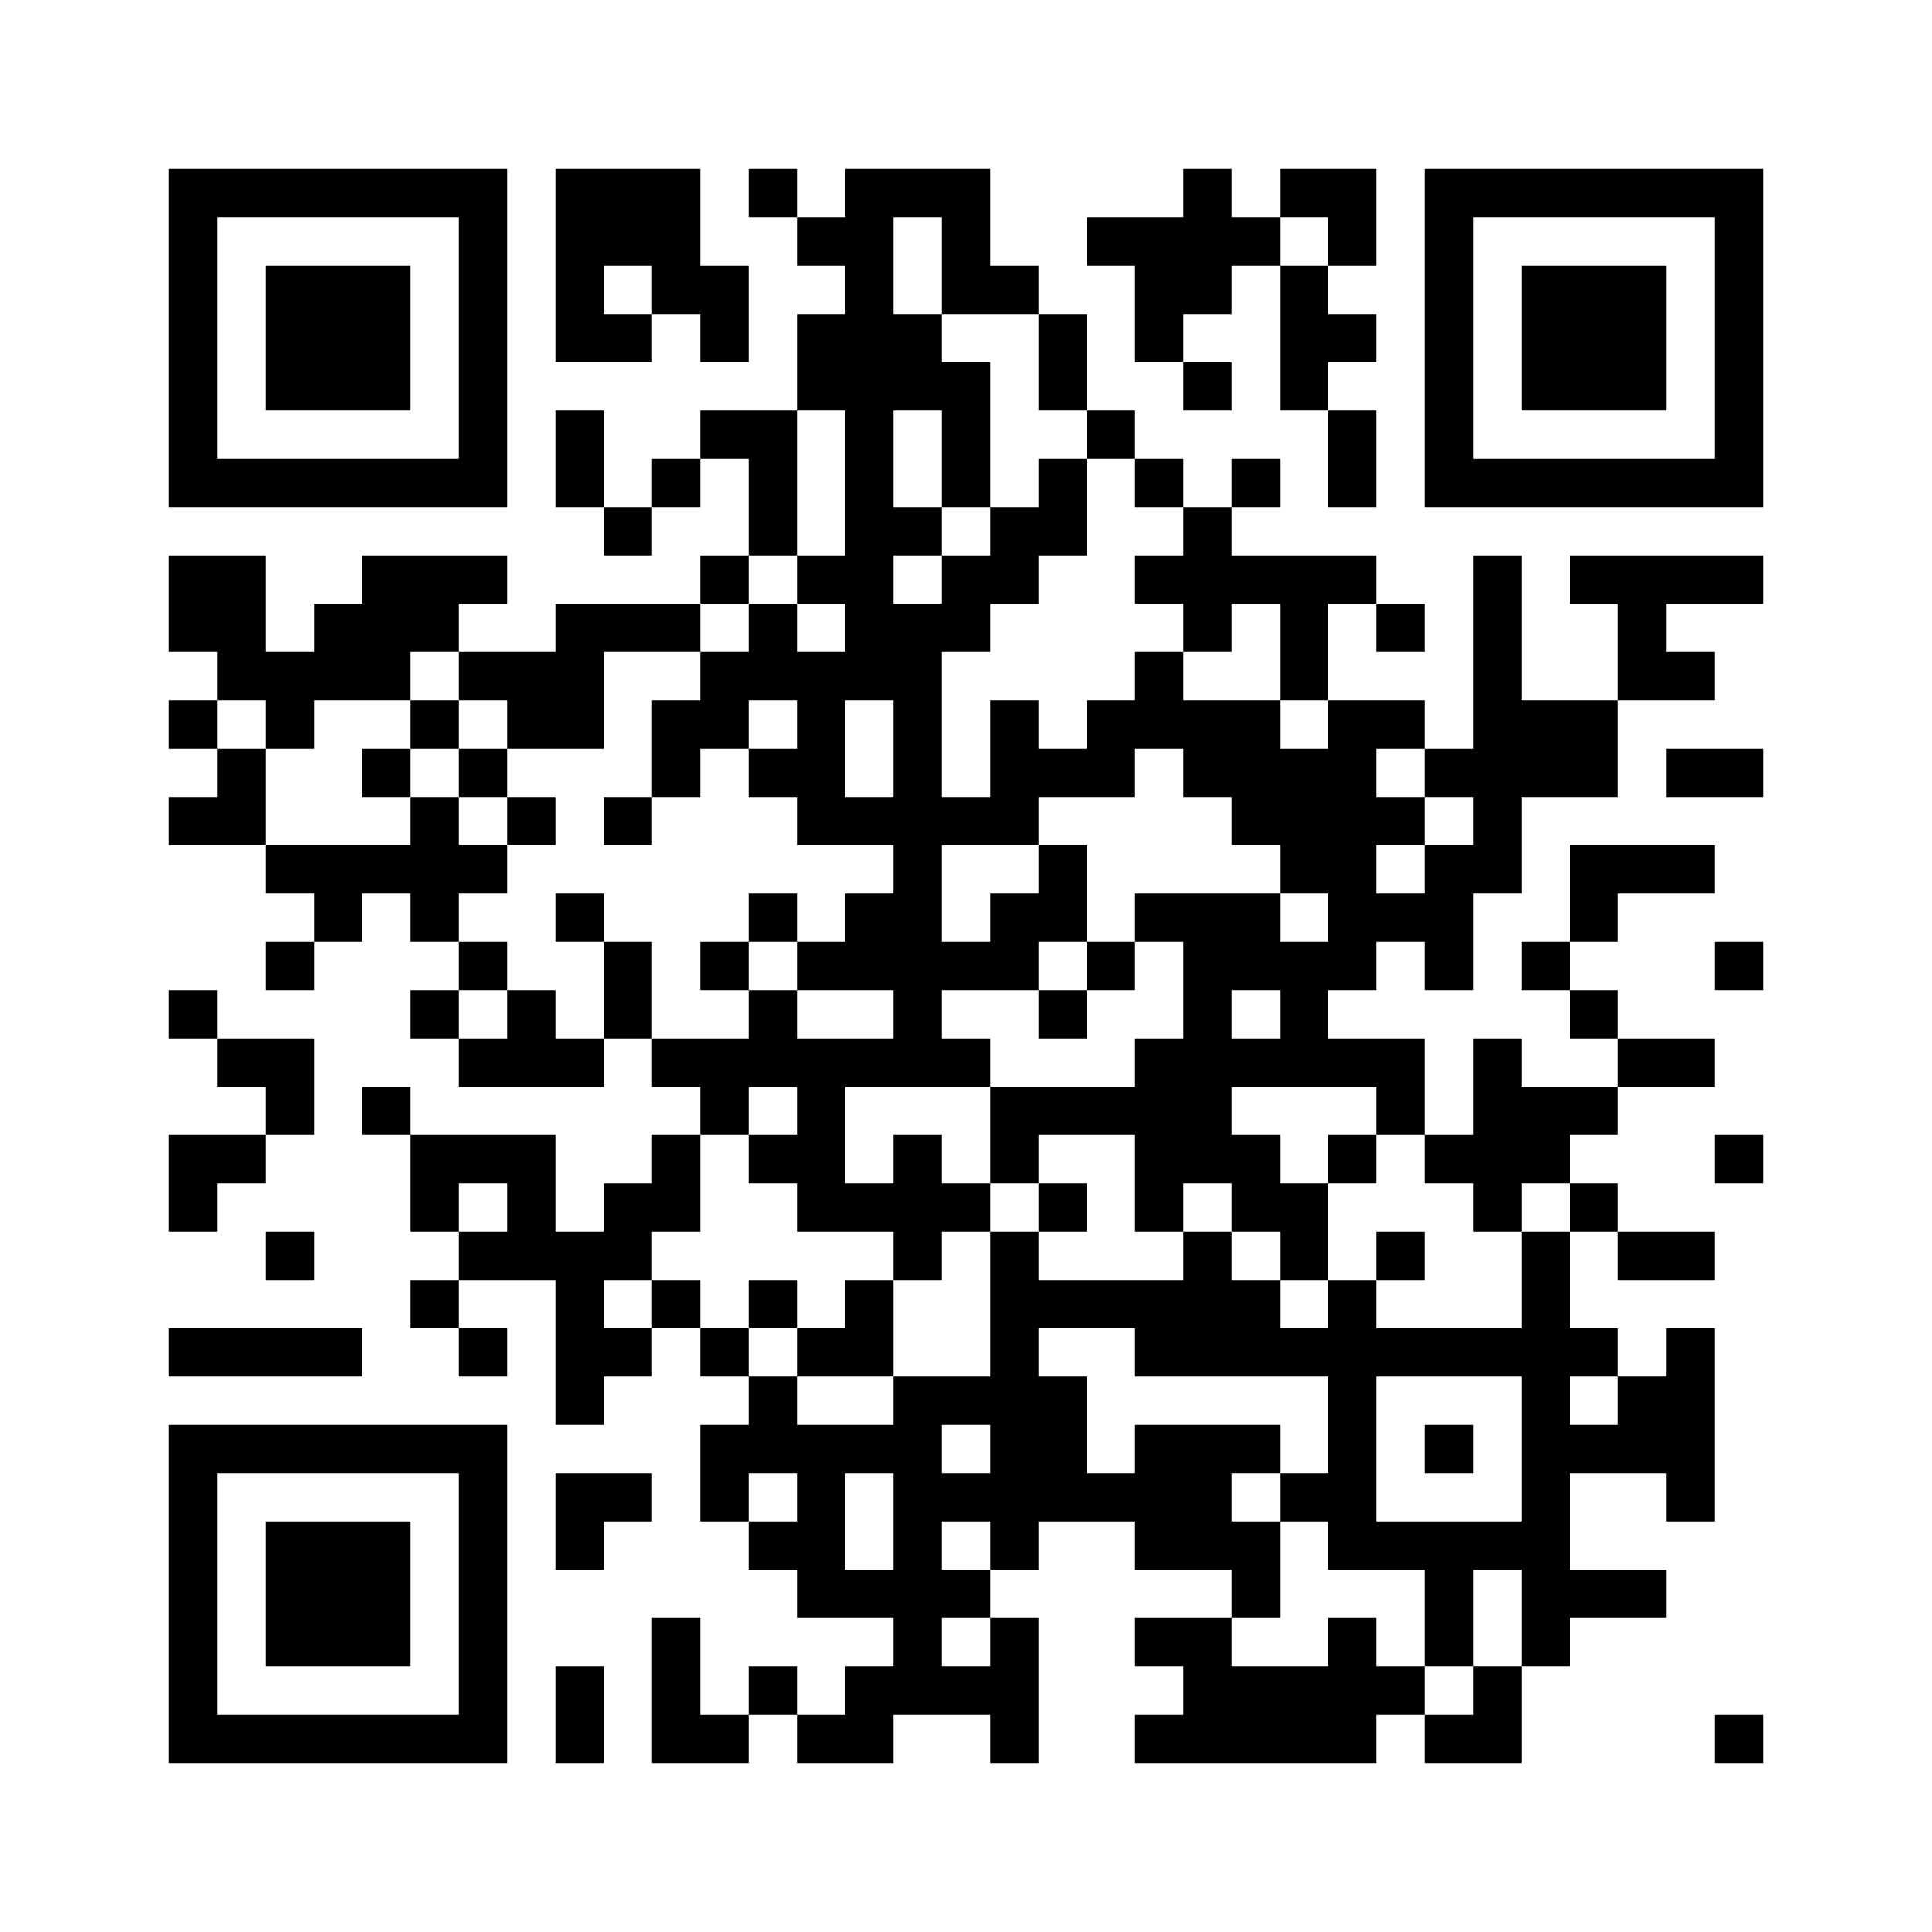 <?xml version="1.0" standalone="no"?>
<!DOCTYPE svg PUBLIC "-//W3C//DTD SVG 20010904//EN"
 "http://www.w3.org/TR/2001/REC-SVG-20010904/DTD/svg10.dtd">
<svg version="1.0" xmlns="http://www.w3.org/2000/svg"
 width="320pt" height="320pt" viewBox="0 0 320 320"
 preserveAspectRatio="xMidYMid meet">
<g><rect x="0" y="0" width="320" height="320" fill="#ffffff" />
<g transform="translate(0,320) scale(0.05,-0.05)"
fill="#000000" stroke="none">
<path d="M560 5280 l0 -560 560 0 560 0 0 560 0 560 -560 0 -560 0 0 -560z
m960 0 l0 -400 -400 0 -400 0 0 400 0 400 400 0 400 0 0 -400z"/>
<path d="M880 5280 l0 -240 240 0 240 0 0 240 0 240 -240 0 -240 0 0 -240z"/>
<path d="M1840 5520 l0 -320 160 0 160 0 0 80 0 80 80 0 80 0 0 -80 0 -80 80
0 80 0 0 160 0 160 -80 0 -80 0 0 160 0 160 -240 0 -240 0 0 -320z m320 -80
l0 -80 -80 0 -80 0 0 80 0 80 80 0 80 0 0 -80z"/>
<path d="M2480 5760 l0 -80 80 0 80 0 0 -80 0 -80 80 0 80 0 0 -80 0 -80 -80
0 -80 0 0 -160 0 -160 -160 0 -160 0 0 -80 0 -80 -80 0 -80 0 0 -80 0 -80 -80
0 -80 0 0 160 0 160 -80 0 -80 0 0 -160 0 -160 80 0 80 0 0 -80 0 -80 80 0 80
0 0 80 0 80 80 0 80 0 0 80 0 80 80 0 80 0 0 -160 0 -160 -80 0 -80 0 0 -80 0
-80 -240 0 -240 0 0 -80 0 -80 -160 0 -160 0 0 80 0 80 80 0 80 0 0 80 0 80
-240 0 -240 0 0 -80 0 -80 -80 0 -80 0 0 -80 0 -80 -80 0 -80 0 0 160 0 160
-160 0 -160 0 0 -160 0 -160 80 0 80 0 0 -80 0 -80 -80 0 -80 0 0 -80 0 -80
80 0 80 0 0 -80 0 -80 -80 0 -80 0 0 -80 0 -80 160 0 160 0 0 -80 0 -80 80 0
80 0 0 -80 0 -80 -80 0 -80 0 0 -80 0 -80 80 0 80 0 0 80 0 80 80 0 80 0 0 80
0 80 80 0 80 0 0 -80 0 -80 80 0 80 0 0 -80 0 -80 -80 0 -80 0 0 -80 0 -80 80
0 80 0 0 -80 0 -80 240 0 240 0 0 80 0 80 80 0 80 0 0 -80 0 -80 80 0 80 0 0
-80 0 -80 -80 0 -80 0 0 -80 0 -80 -80 0 -80 0 0 -80 0 -80 -80 0 -80 0 0 160
0 160 -240 0 -240 0 0 80 0 80 -80 0 -80 0 0 -80 0 -80 80 0 80 0 0 -160 0
-160 80 0 80 0 0 -80 0 -80 -80 0 -80 0 0 -80 0 -80 80 0 80 0 0 -80 0 -80 80
0 80 0 0 80 0 80 -80 0 -80 0 0 80 0 80 160 0 160 0 0 -240 0 -240 80 0 80 0
0 80 0 80 80 0 80 0 0 80 0 80 80 0 80 0 0 -80 0 -80 80 0 80 0 0 -80 0 -80
-80 0 -80 0 0 -160 0 -160 80 0 80 0 0 -80 0 -80 80 0 80 0 0 -80 0 -80 160 0
160 0 0 -80 0 -80 -80 0 -80 0 0 -80 0 -80 -80 0 -80 0 0 80 0 80 -80 0 -80 0
0 -80 0 -80 -80 0 -80 0 0 160 0 160 -80 0 -80 0 0 -240 0 -240 160 0 160 0 0
80 0 80 80 0 80 0 0 -80 0 -80 160 0 160 0 0 80 0 80 160 0 160 0 0 -80 0 -80
80 0 80 0 0 240 0 240 -80 0 -80 0 0 80 0 80 80 0 80 0 0 80 0 80 160 0 160 0
0 -80 0 -80 160 0 160 0 0 -80 0 -80 -160 0 -160 0 0 -80 0 -80 80 0 80 0 0
-80 0 -80 -80 0 -80 0 0 -80 0 -80 400 0 400 0 0 80 0 80 80 0 80 0 0 -80 0
-80 160 0 160 0 0 160 0 160 80 0 80 0 0 80 0 80 160 0 160 0 0 80 0 80 -160
0 -160 0 0 160 0 160 160 0 160 0 0 -80 0 -80 80 0 80 0 0 320 0 320 -80 0
-80 0 0 -80 0 -80 -80 0 -80 0 0 80 0 80 -80 0 -80 0 0 160 0 160 80 0 80 0 0
-80 0 -80 160 0 160 0 0 80 0 80 -160 0 -160 0 0 80 0 80 -80 0 -80 0 0 80 0
80 80 0 80 0 0 80 0 80 160 0 160 0 0 80 0 80 -160 0 -160 0 0 80 0 80 -80 0
-80 0 0 80 0 80 80 0 80 0 0 80 0 80 160 0 160 0 0 80 0 80 -240 0 -240 0 0
-160 0 -160 -80 0 -80 0 0 -80 0 -80 80 0 80 0 0 -80 0 -80 80 0 80 0 0 -80 0
-80 -160 0 -160 0 0 80 0 80 -80 0 -80 0 0 -160 0 -160 -80 0 -80 0 0 160 0
160 -160 0 -160 0 0 80 0 80 80 0 80 0 0 80 0 80 80 0 80 0 0 -80 0 -80 80 0
80 0 0 160 0 160 80 0 80 0 0 160 0 160 160 0 160 0 0 160 0 160 160 0 160 0
0 80 0 80 -80 0 -80 0 0 80 0 80 160 0 160 0 0 80 0 80 -320 0 -320 0 0 -80 0
-80 80 0 80 0 0 -160 0 -160 -160 0 -160 0 0 240 0 240 -80 0 -80 0 0 -320 0
-320 -80 0 -80 0 0 80 0 80 -160 0 -160 0 0 160 0 160 80 0 80 0 0 -80 0 -80
80 0 80 0 0 80 0 80 -80 0 -80 0 0 80 0 80 -240 0 -240 0 0 80 0 80 80 0 80 0
0 80 0 80 -80 0 -80 0 0 -80 0 -80 -80 0 -80 0 0 80 0 80 -80 0 -80 0 0 80 0
80 -80 0 -80 0 0 160 0 160 -80 0 -80 0 0 80 0 80 -80 0 -80 0 0 160 0 160
-240 0 -240 0 0 -80 0 -80 -80 0 -80 0 0 80 0 80 -80 0 -80 0 0 -80z m640
-240 l0 -160 160 0 160 0 0 -160 0 -160 80 0 80 0 0 -80 0 -80 80 0 80 0 0
-80 0 -80 80 0 80 0 0 -80 0 -80 -80 0 -80 0 0 -80 0 -80 80 0 80 0 0 -80 0
-80 80 0 80 0 0 80 0 80 80 0 80 0 0 -160 0 -160 80 0 80 0 0 -80 0 -80 -80 0
-80 0 0 80 0 80 -160 0 -160 0 0 80 0 80 -80 0 -80 0 0 -80 0 -80 -80 0 -80 0
0 -80 0 -80 -80 0 -80 0 0 80 0 80 -80 0 -80 0 0 -160 0 -160 -80 0 -80 0 0
240 0 240 80 0 80 0 0 80 0 80 80 0 80 0 0 80 0 80 80 0 80 0 0 160 0 160 -80
0 -80 0 0 -80 0 -80 -80 0 -80 0 0 -80 0 -80 -80 0 -80 0 0 -80 0 -80 -80 0
-80 0 0 80 0 80 80 0 80 0 0 80 0 80 -80 0 -80 0 0 160 0 160 80 0 80 0 0
-160 0 -160 80 0 80 0 0 240 0 240 -80 0 -80 0 0 80 0 80 -80 0 -80 0 0 160 0
160 80 0 80 0 0 -160z m-320 -720 l0 -240 -80 0 -80 0 0 -80 0 -80 80 0 80 0
0 -80 0 -80 -80 0 -80 0 0 80 0 80 -80 0 -80 0 0 -80 0 -80 -80 0 -80 0 0 -80
0 -80 -80 0 -80 0 0 -160 0 -160 80 0 80 0 0 80 0 80 80 0 80 0 0 80 0 80 80
0 80 0 0 -80 0 -80 -80 0 -80 0 0 -80 0 -80 80 0 80 0 0 -80 0 -80 160 0 160
0 0 -80 0 -80 -80 0 -80 0 0 -80 0 -80 -80 0 -80 0 0 -80 0 -80 160 0 160 0 0
-80 0 -80 -160 0 -160 0 0 80 0 80 -80 0 -80 0 0 -80 0 -80 -160 0 -160 0 0
160 0 160 -80 0 -80 0 0 -160 0 -160 -80 0 -80 0 0 80 0 80 -80 0 -80 0 0 -80
0 -80 -80 0 -80 0 0 80 0 80 80 0 80 0 0 80 0 80 -80 0 -80 0 0 80 0 80 80 0
80 0 0 80 0 80 -80 0 -80 0 0 80 0 80 -80 0 -80 0 0 -80 0 -80 -240 0 -240 0
0 160 0 160 -80 0 -80 0 0 80 0 80 80 0 80 0 0 -80 0 -80 80 0 80 0 0 80 0 80
160 0 160 0 0 80 0 80 80 0 80 0 0 -80 0 -80 80 0 80 0 0 -80 0 -80 160 0 160
0 0 160 0 160 160 0 160 0 0 80 0 80 80 0 80 0 0 80 0 80 80 0 80 0 0 240 0
240 80 0 80 0 0 -240z m160 -880 l0 -160 -80 0 -80 0 0 160 0 160 80 0 80 0 0
-160z m960 -80 l0 -80 80 0 80 0 0 -80 0 -80 80 0 80 0 0 -80 0 -80 80 0 80 0
0 -80 0 -80 -80 0 -80 0 0 80 0 80 -240 0 -240 0 0 -80 0 -80 80 0 80 0 0
-160 0 -160 -80 0 -80 0 0 -80 0 -80 -240 0 -240 0 0 -160 0 -160 80 0 80 0 0
80 0 80 160 0 160 0 0 -160 0 -160 80 0 80 0 0 80 0 80 80 0 80 0 0 -80 0 -80
80 0 80 0 0 -80 0 -80 80 0 80 0 0 160 0 160 -80 0 -80 0 0 80 0 80 -80 0 -80
0 0 80 0 80 240 0 240 0 0 -80 0 -80 80 0 80 0 0 -80 0 -80 80 0 80 0 0 -80 0
-80 80 0 80 0 0 80 0 80 80 0 80 0 0 -80 0 -80 -80 0 -80 0 0 -160 0 -160
-240 0 -240 0 0 80 0 80 -80 0 -80 0 0 -80 0 -80 -80 0 -80 0 0 80 0 80 -80 0
-80 0 0 80 0 80 -80 0 -80 0 0 -80 0 -80 -240 0 -240 0 0 80 0 80 -80 0 -80 0
0 -240 0 -240 -160 0 -160 0 0 -80 0 -80 -160 0 -160 0 0 80 0 80 -80 0 -80 0
0 80 0 80 -80 0 -80 0 0 80 0 80 -80 0 -80 0 0 -80 0 -80 -80 0 -80 0 0 80 0
80 80 0 80 0 0 80 0 80 80 0 80 0 0 160 0 160 80 0 80 0 0 80 0 80 80 0 80 0
0 -80 0 -80 -80 0 -80 0 0 -80 0 -80 80 0 80 0 0 -80 0 -80 160 0 160 0 0 -80
0 -80 80 0 80 0 0 80 0 80 80 0 80 0 0 80 0 80 -80 0 -80 0 0 80 0 80 -80 0
-80 0 0 -80 0 -80 -80 0 -80 0 0 160 0 160 240 0 240 0 0 80 0 80 -80 0 -80 0
0 80 0 80 160 0 160 0 0 80 0 80 80 0 80 0 0 160 0 160 -80 0 -80 0 0 -80 0
-80 -80 0 -80 0 0 -80 0 -80 -80 0 -80 0 0 160 0 160 160 0 160 0 0 80 0 80
160 0 160 0 0 80 0 80 80 0 80 0 0 -80z m800 0 l0 -80 80 0 80 0 0 -80 0 -80
-80 0 -80 0 0 -80 0 -80 -80 0 -80 0 0 80 0 80 80 0 80 0 0 80 0 80 -80 0 -80
0 0 80 0 80 80 0 80 0 0 -80z m-480 -800 l0 -80 -80 0 -80 0 0 80 0 80 80 0
80 0 0 -80z m-2560 -640 l0 -80 -80 0 -80 0 0 80 0 80 80 0 80 0 0 -80z m2080
-480 l0 -80 320 0 320 0 0 -160 0 -160 -80 0 -80 0 0 -80 0 -80 80 0 80 0 0
-80 0 -80 160 0 160 0 0 -160 0 -160 80 0 80 0 0 160 0 160 80 0 80 0 0 -160
0 -160 -80 0 -80 0 0 -80 0 -80 -80 0 -80 0 0 80 0 80 -80 0 -80 0 0 80 0 80
-80 0 -80 0 0 -80 0 -80 -160 0 -160 0 0 80 0 80 80 0 80 0 0 160 0 160 -80 0
-80 0 0 80 0 80 80 0 80 0 0 80 0 80 -240 0 -240 0 0 -80 0 -80 -80 0 -80 0 0
160 0 160 -80 0 -80 0 0 80 0 80 160 0 160 0 0 -80z m1280 -320 l0 -240 -240
0 -240 0 0 240 0 240 240 0 240 0 0 -240z m320 160 l0 -80 -80 0 -80 0 0 80 0
80 80 0 80 0 0 -80z m-2080 -160 l0 -80 -80 0 -80 0 0 80 0 80 80 0 80 0 0
-80z m-640 -160 l0 -80 -80 0 -80 0 0 80 0 80 80 0 80 0 0 -80z m320 -80 l0
-160 -80 0 -80 0 0 160 0 160 80 0 80 0 0 -160z m320 -80 l0 -80 -80 0 -80 0
0 80 0 80 80 0 80 0 0 -80z m0 -320 l0 -80 -80 0 -80 0 0 80 0 80 80 0 80 0 0
-80z"/>
<path d="M1360 4000 l0 -80 -80 0 -80 0 0 -80 0 -80 80 0 80 0 0 80 0 80 80 0
80 0 0 -80 0 -80 80 0 80 0 0 -80 0 -80 80 0 80 0 0 80 0 80 -80 0 -80 0 0 80
0 80 -80 0 -80 0 0 80 0 80 -80 0 -80 0 0 -80z"/>
<path d="M2000 3680 l0 -80 80 0 80 0 0 80 0 80 -80 0 -80 0 0 -80z"/>
<path d="M1840 3360 l0 -80 80 0 80 0 0 80 0 80 -80 0 -80 0 0 -80z"/>
<path d="M2480 3360 l0 -80 -80 0 -80 0 0 -80 0 -80 80 0 80 0 0 80 0 80 80 0
80 0 0 80 0 80 -80 0 -80 0 0 -80z"/>
<path d="M3600 3200 l0 -80 -80 0 -80 0 0 -80 0 -80 80 0 80 0 0 80 0 80 80 0
80 0 0 80 0 80 -80 0 -80 0 0 -80z"/>
<path d="M4400 2560 l0 -80 80 0 80 0 0 80 0 80 -80 0 -80 0 0 -80z"/>
<path d="M3440 2400 l0 -80 80 0 80 0 0 80 0 80 -80 0 -80 0 0 -80z"/>
<path d="M4560 2240 l0 -80 80 0 80 0 0 80 0 80 -80 0 -80 0 0 -80z"/>
<path d="M2480 2080 l0 -80 80 0 80 0 0 -80 0 -80 160 0 160 0 0 160 0 160
-80 0 -80 0 0 -80 0 -80 -80 0 -80 0 0 80 0 80 -80 0 -80 0 0 -80z"/>
<path d="M4720 1600 l0 -80 80 0 80 0 0 80 0 80 -80 0 -80 0 0 -80z"/>
<path d="M3920 5760 l0 -80 -160 0 -160 0 0 -80 0 -80 80 0 80 0 0 -160 0
-160 80 0 80 0 0 -80 0 -80 80 0 80 0 0 80 0 80 -80 0 -80 0 0 80 0 80 80 0
80 0 0 80 0 80 80 0 80 0 0 -240 0 -240 80 0 80 0 0 -160 0 -160 80 0 80 0 0
160 0 160 -80 0 -80 0 0 80 0 80 80 0 80 0 0 80 0 80 -80 0 -80 0 0 80 0 80
80 0 80 0 0 160 0 160 -160 0 -160 0 0 -80 0 -80 -80 0 -80 0 0 80 0 80 -80 0
-80 0 0 -80z m480 -160 l0 -80 -80 0 -80 0 0 80 0 80 80 0 80 0 0 -80z"/>
<path d="M4720 5280 l0 -560 560 0 560 0 0 560 0 560 -560 0 -560 0 0 -560z
m960 0 l0 -400 -400 0 -400 0 0 400 0 400 400 0 400 0 0 -400z"/>
<path d="M5040 5280 l0 -240 240 0 240 0 0 240 0 240 -240 0 -240 0 0 -240z"/>
<path d="M5520 3840 l0 -80 160 0 160 0 0 80 0 80 -160 0 -160 0 0 -80z"/>
<path d="M5680 3200 l0 -80 80 0 80 0 0 80 0 80 -80 0 -80 0 0 -80z"/>
<path d="M560 3040 l0 -80 80 0 80 0 0 -80 0 -80 80 0 80 0 0 -80 0 -80 -160
0 -160 0 0 -160 0 -160 80 0 80 0 0 80 0 80 80 0 80 0 0 80 0 80 80 0 80 0 0
160 0 160 -160 0 -160 0 0 80 0 80 -80 0 -80 0 0 -80z"/>
<path d="M5680 2560 l0 -80 80 0 80 0 0 80 0 80 -80 0 -80 0 0 -80z"/>
<path d="M880 2240 l0 -80 80 0 80 0 0 80 0 80 -80 0 -80 0 0 -80z"/>
<path d="M560 1920 l0 -80 320 0 320 0 0 80 0 80 -320 0 -320 0 0 -80z"/>
<path d="M560 1120 l0 -560 560 0 560 0 0 560 0 560 -560 0 -560 0 0 -560z
m960 0 l0 -400 -400 0 -400 0 0 400 0 400 400 0 400 0 0 -400z"/>
<path d="M880 1120 l0 -240 240 0 240 0 0 240 0 240 -240 0 -240 0 0 -240z"/>
<path d="M1840 1360 l0 -160 80 0 80 0 0 80 0 80 80 0 80 0 0 80 0 80 -160 0
-160 0 0 -160z"/>
<path d="M1840 720 l0 -160 80 0 80 0 0 160 0 160 -80 0 -80 0 0 -160z"/>
<path d="M5680 640 l0 -80 80 0 80 0 0 80 0 80 -80 0 -80 0 0 -80z"/>
</g>
</g></svg>
